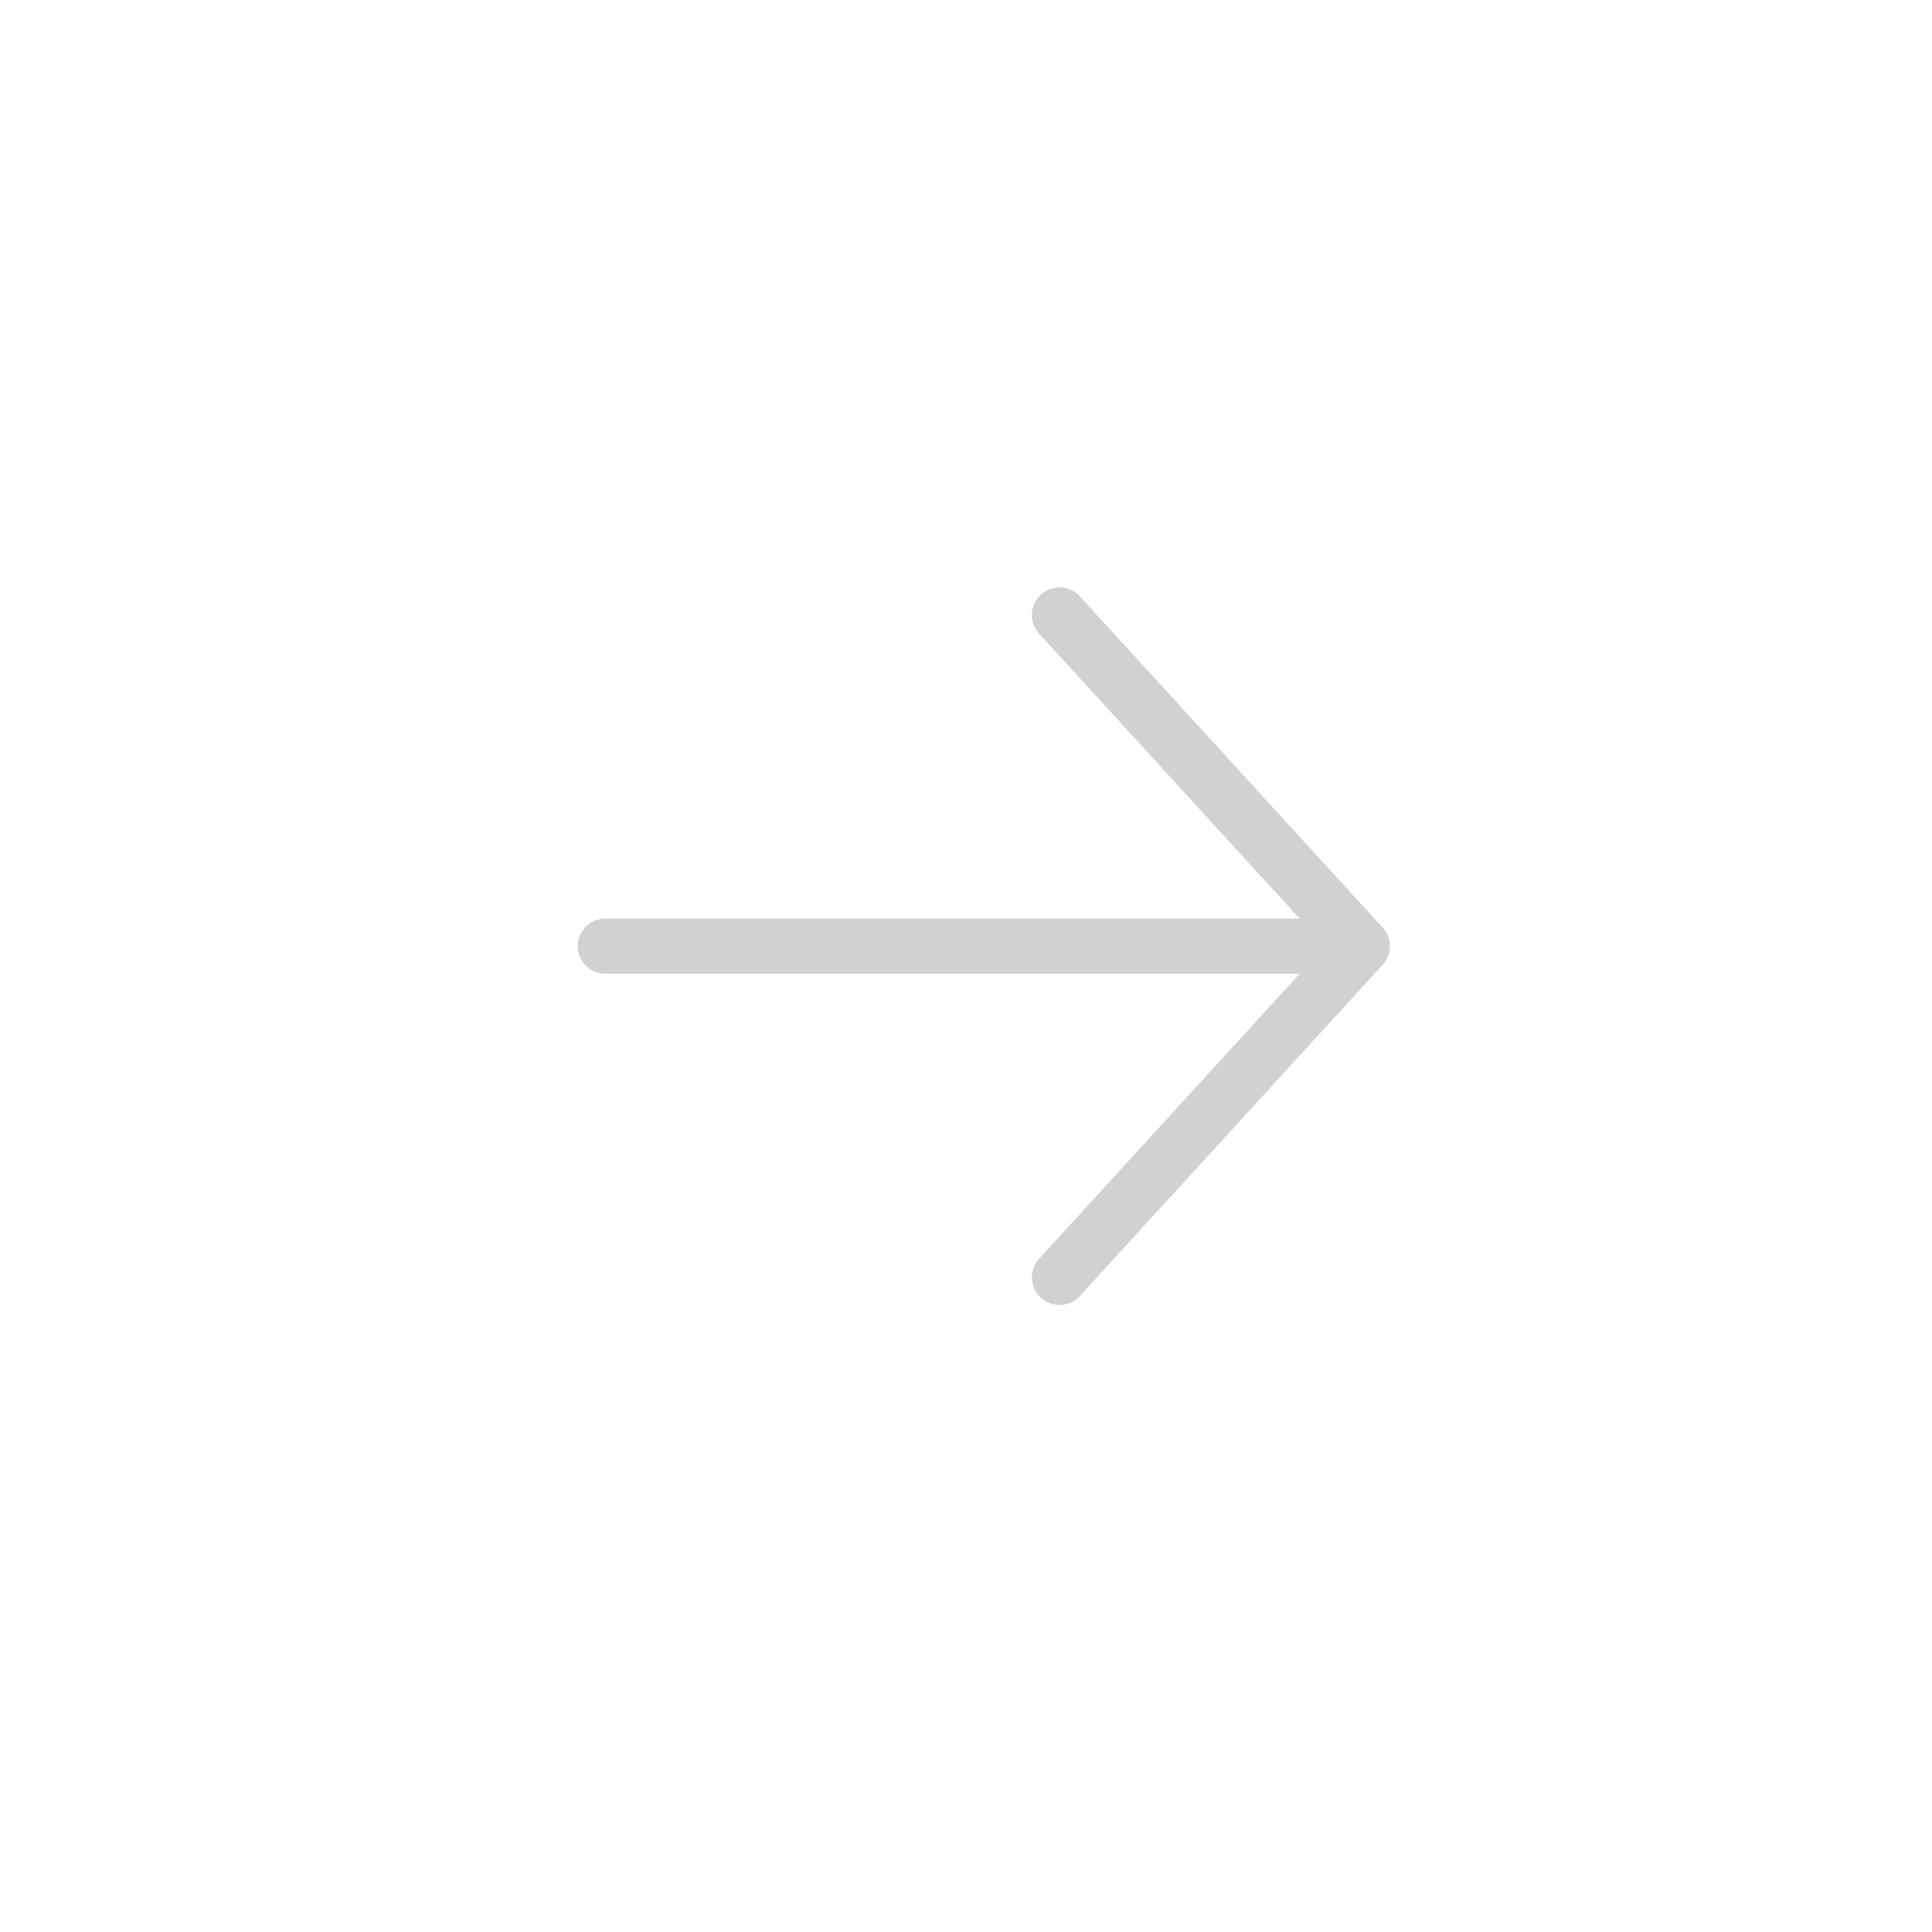 <?xml version="1.0" encoding="UTF-8"?> <svg xmlns="http://www.w3.org/2000/svg" width="35" height="35" viewBox="0 0 35 35" fill="none"><path opacity="0.25" d="M10.965 17.141L24.679 17.141M24.679 17.141L19.193 11.141M24.679 17.141L19.193 23.141" stroke="#474B4C" stroke-linecap="round" stroke-linejoin="bevel"></path></svg> 
